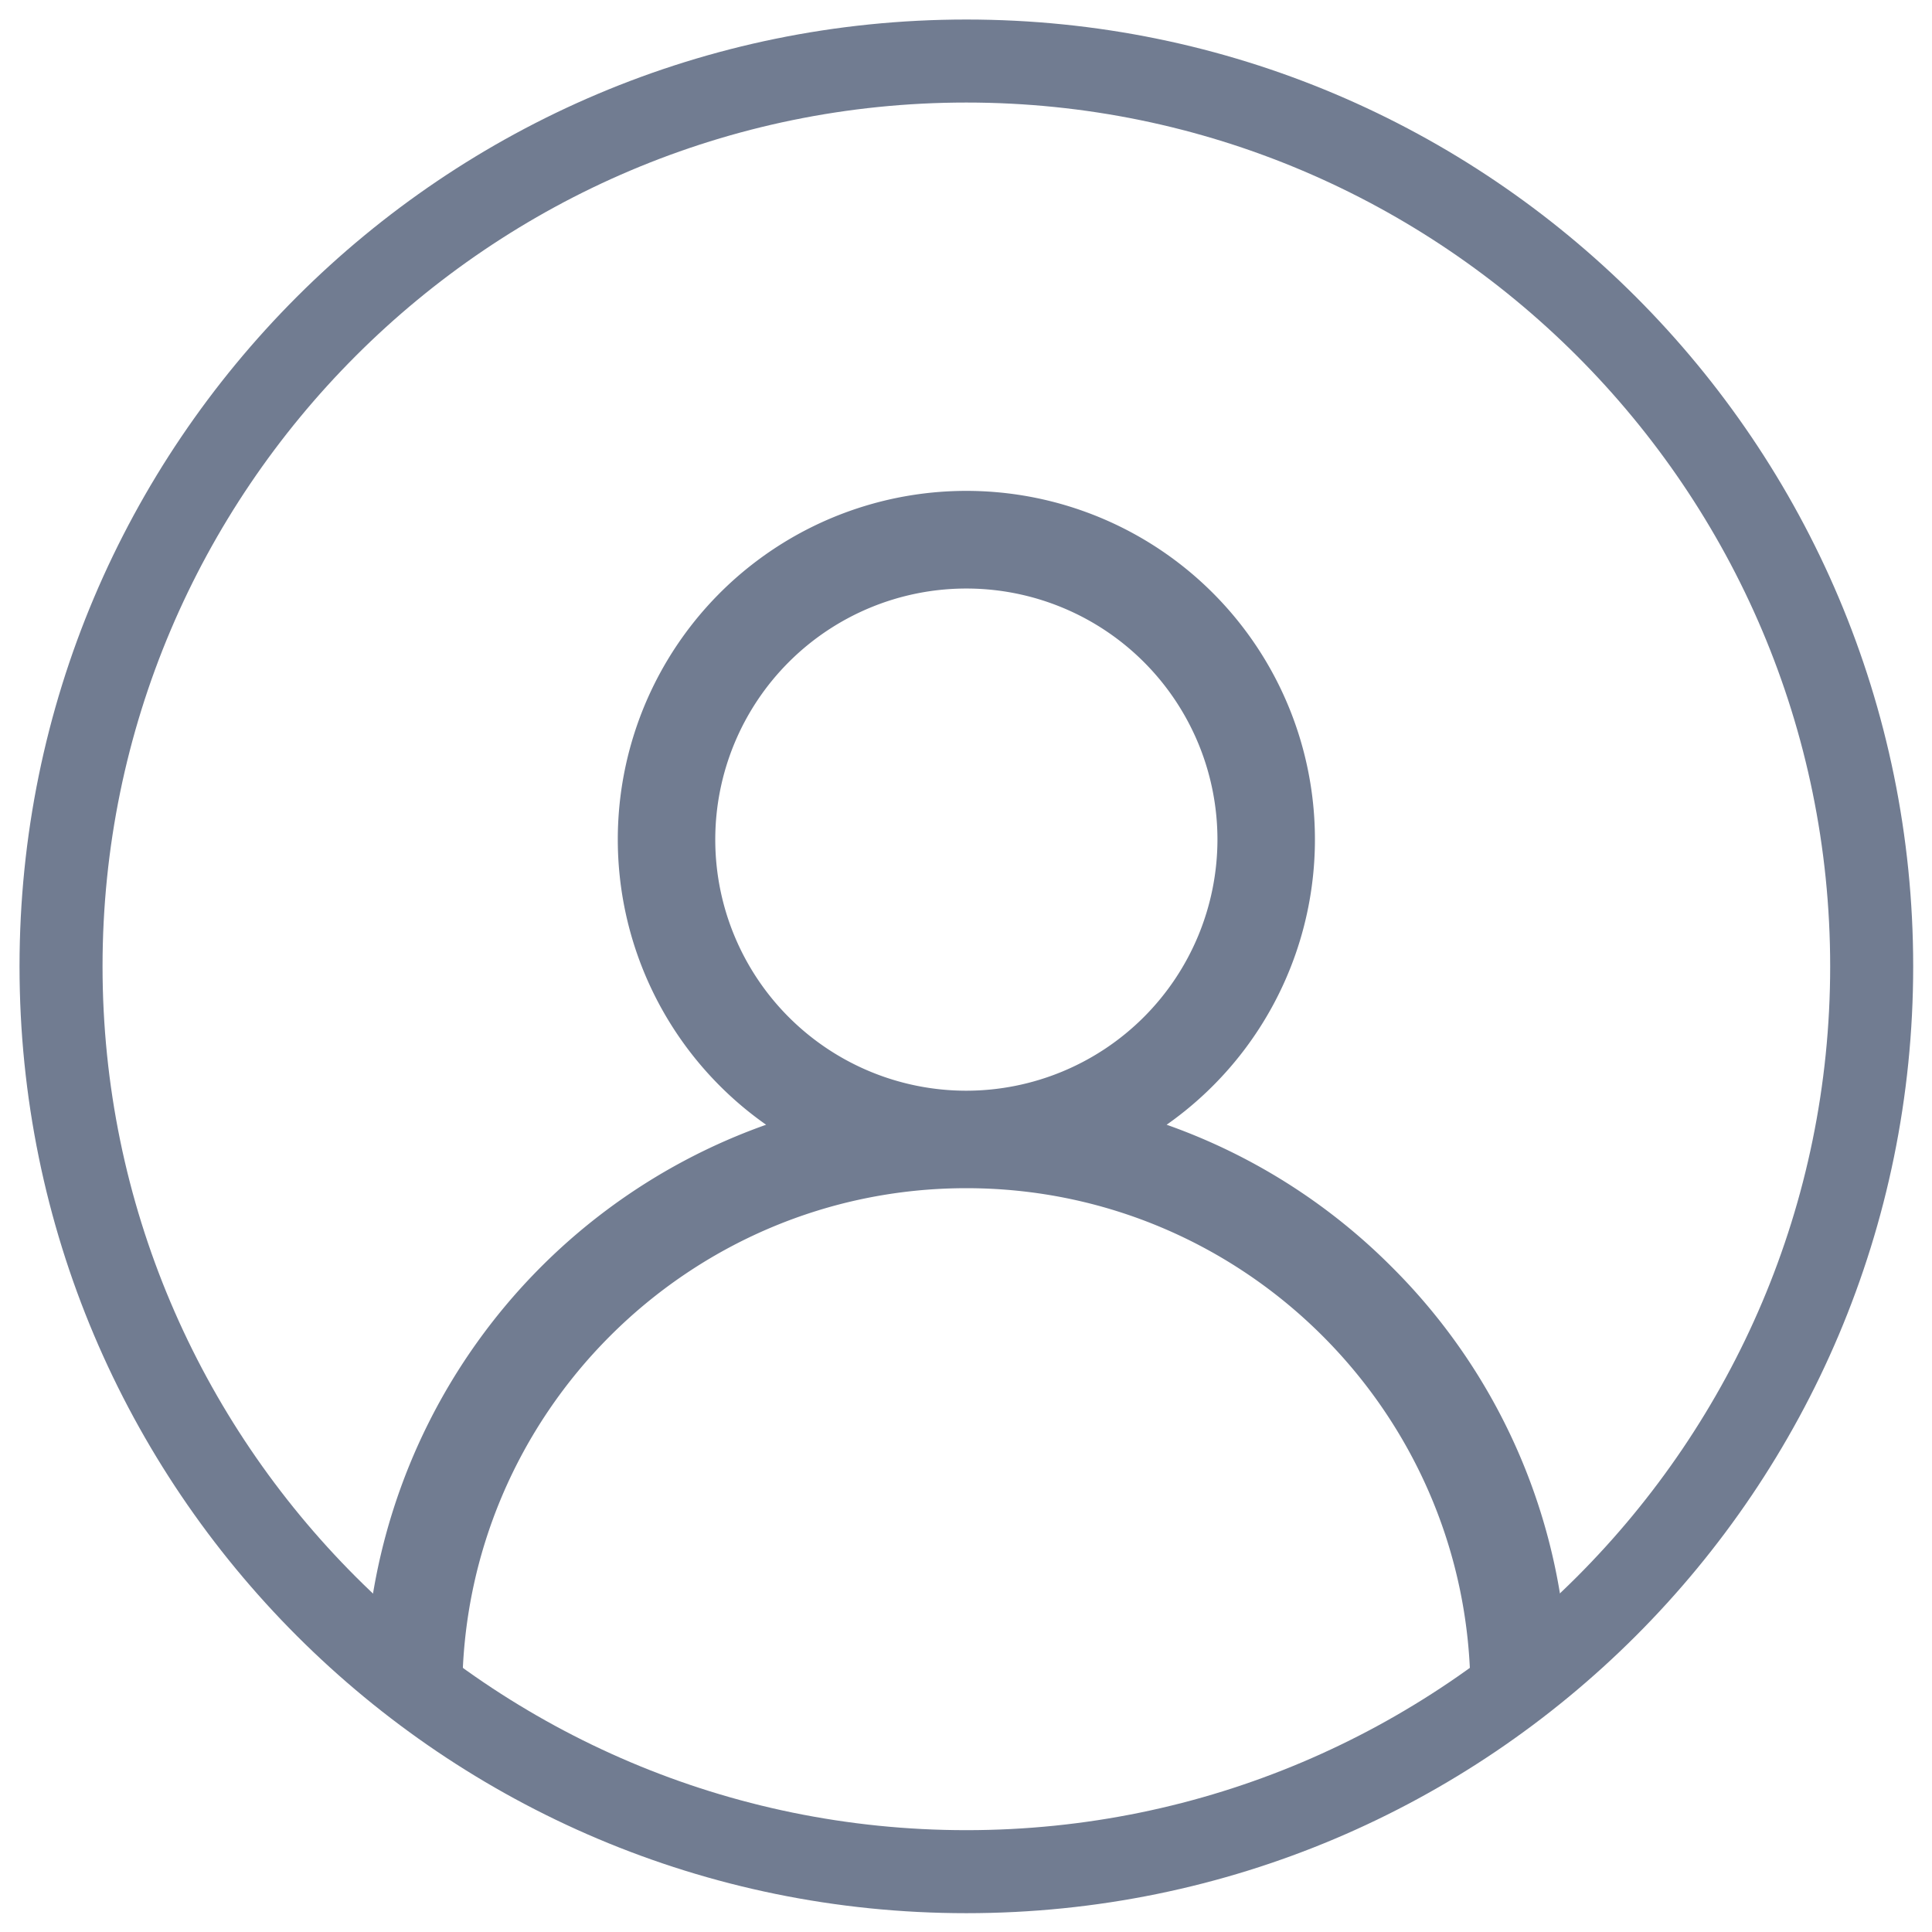 <svg xmlns="http://www.w3.org/2000/svg" xmlns:xlink="http://www.w3.org/1999/xlink" width="512" height="512" viewBox="0 0 512 512">
  <defs>
    <clipPath id="clip-associate-svg">
      <rect width="512" height="512"/>
    </clipPath>
  </defs>
  <g id="associate-svg" clip-path="url(#clip-associate-svg)">
    <g id="_associate" data-name="£associate" transform="translate(-20.825 -20.826)">
      <path id="Forma_1" data-name="Forma 1" d="M308.287,246.461A158.315,158.315,0,0,0,247.9,208.583a91.874,91.874,0,1,0-103.964,0A159.167,159.167,0,0,0,37,358.832H61.831c0-73.935,60.15-134.085,134.085-134.085S330,284.9,330,358.832h24.83A157.881,157.881,0,0,0,308.287,246.461ZM195.916,199.916a67.042,67.042,0,1,1,67.042-67.042A67.118,67.118,0,0,1,195.916,199.916Z" transform="translate(81.004 110.46)" fill="#717c91" stroke="#717c91" stroke-width="1"/>
      <g id="Ellipse_1" data-name="Ellipse 1" transform="translate(26 26)" fill="none">
        <path d="M250.92,0C389.5,0,501.839,112.341,501.839,250.92S389.5,501.839,250.92,501.839,0,389.5,0,250.92,112.341,0,250.92,0Z" stroke="none"/>
        <path d="M 250.92 22 C 124.693 22 22 124.693 22 250.92 C 22 377.146 124.693 479.839 250.92 479.839 C 377.146 479.839 479.839 377.146 479.839 250.92 C 479.839 124.693 377.146 22 250.92 22 M 250.92 0 C 389.499 0 501.839 112.341 501.839 250.92 C 501.839 389.499 389.499 501.839 250.92 501.839 C 112.341 501.839 0 389.499 0 250.92 C 0 112.341 112.341 0 250.92 0 Z" stroke="none" fill="#717c91"/>
      </g>
    </g>
  </g>
</svg>
